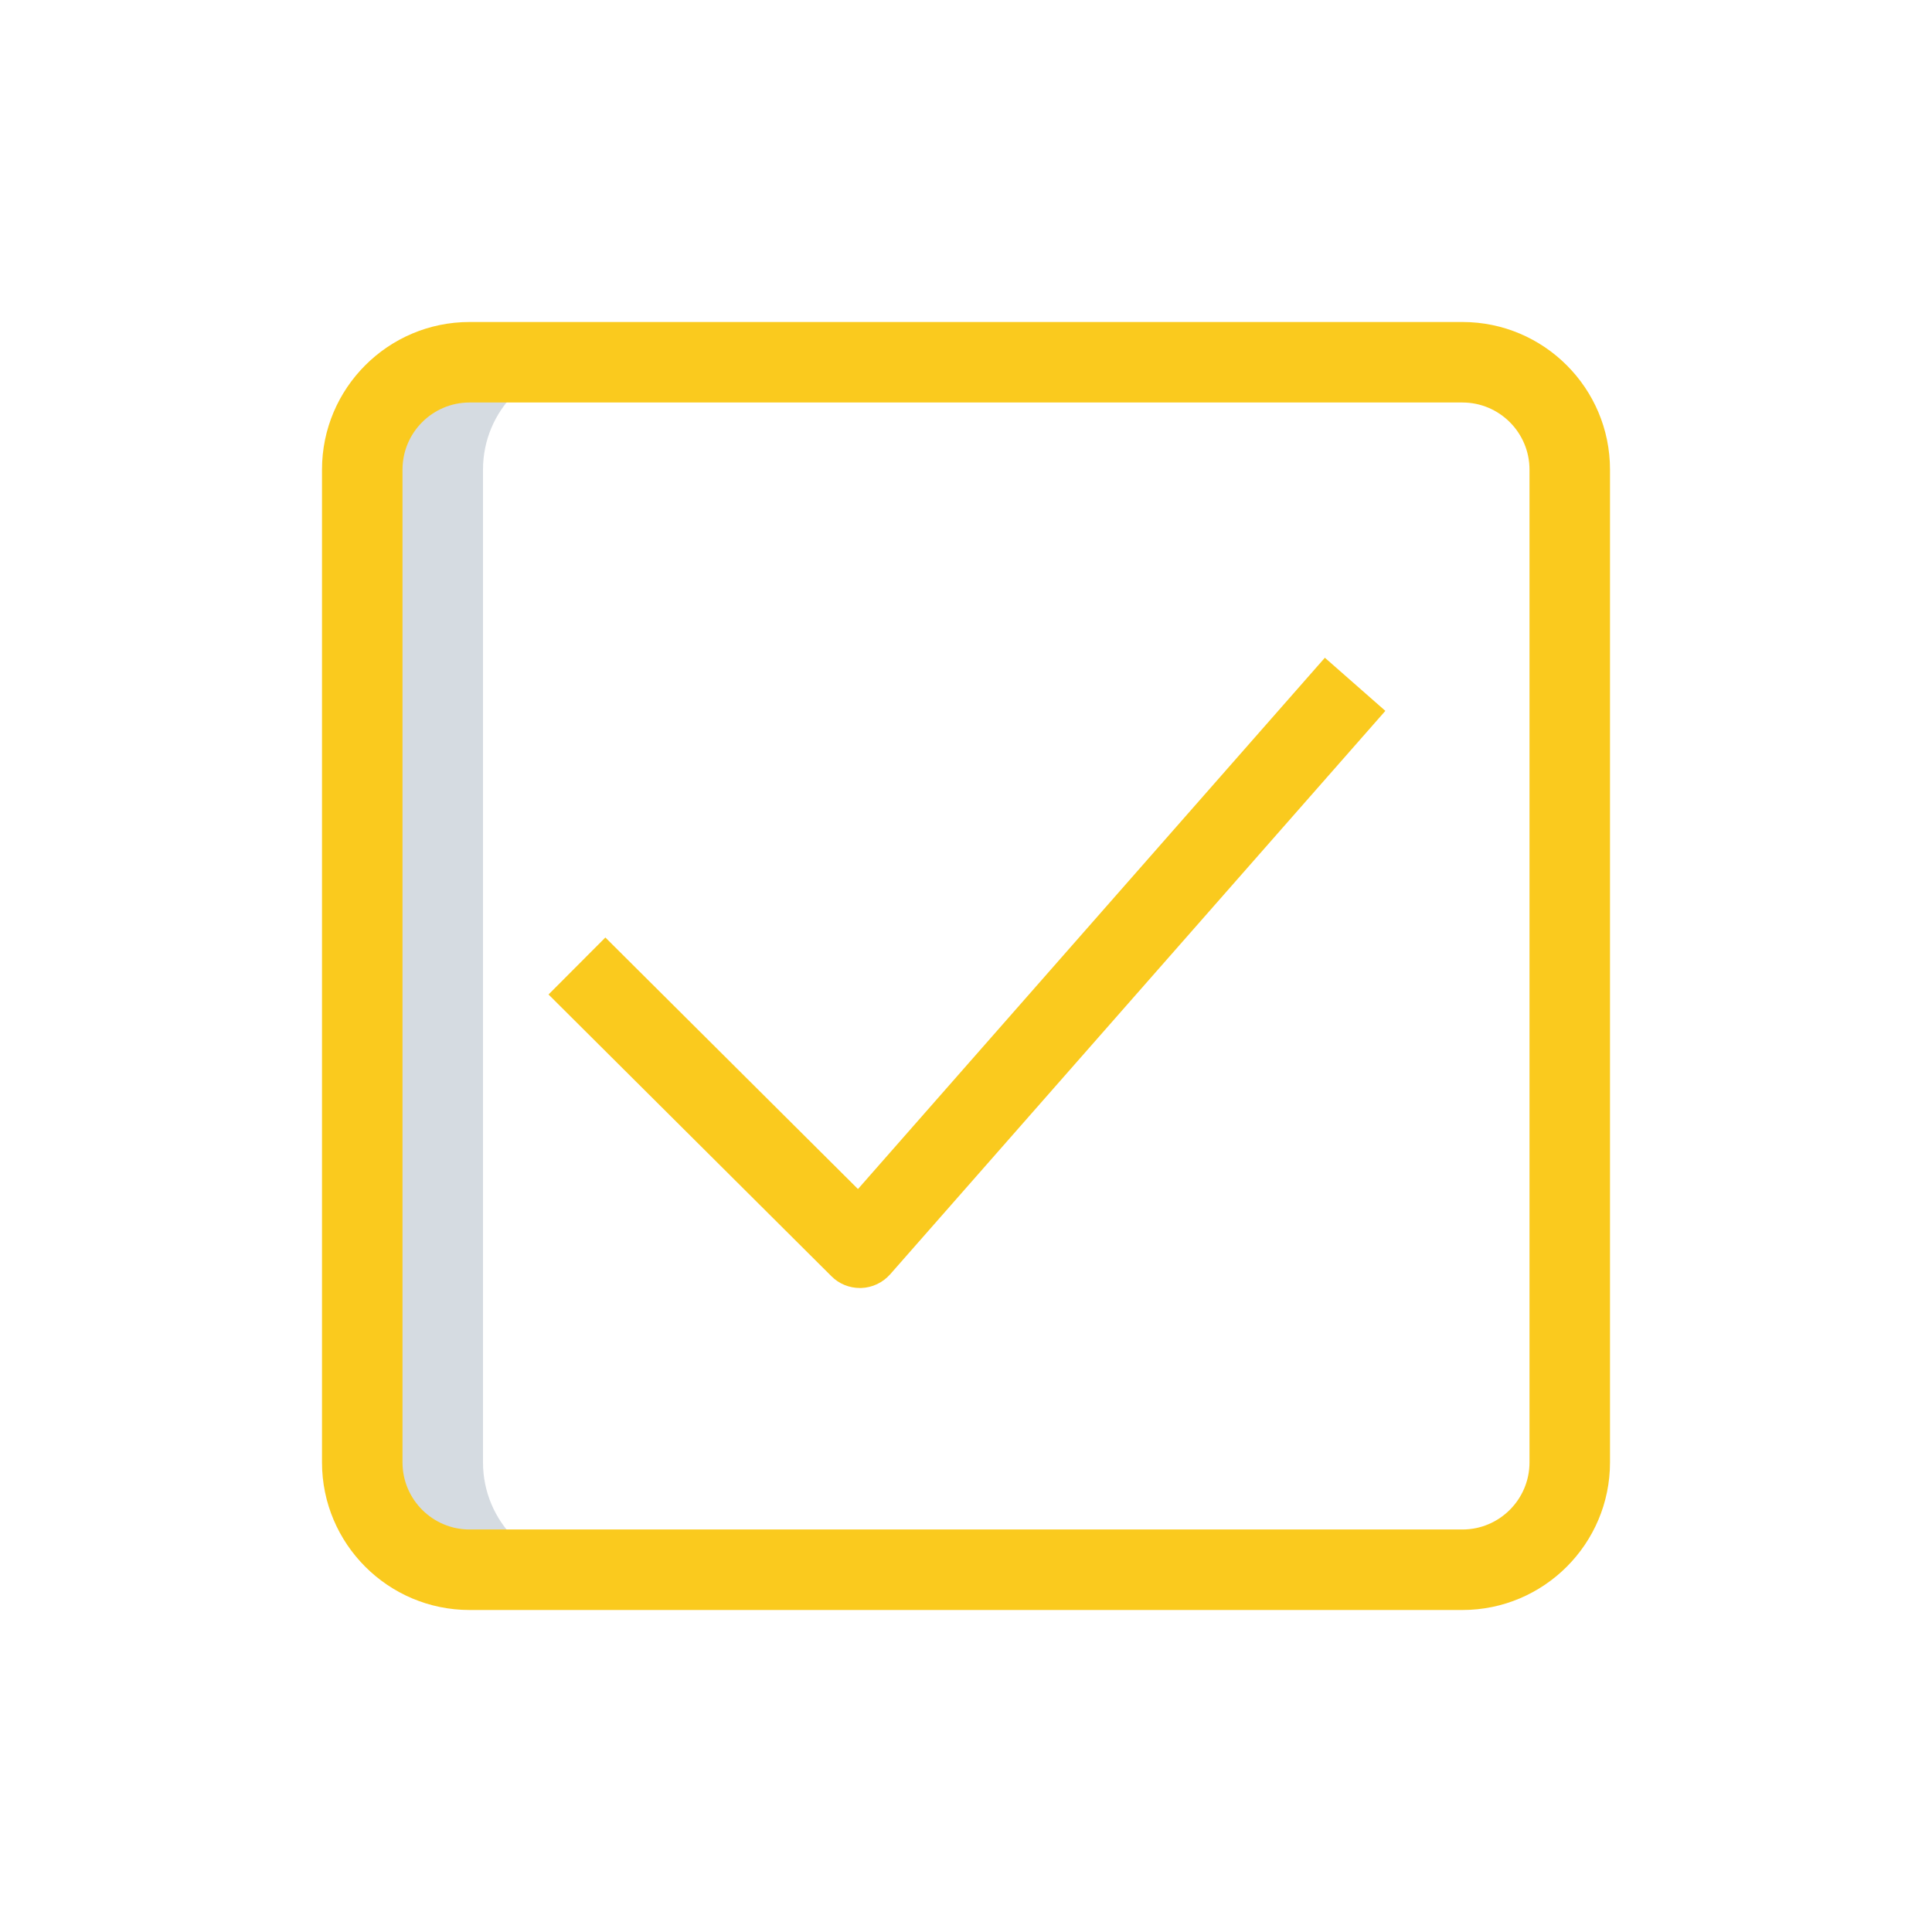 <?xml version="1.0" encoding="UTF-8"?> <svg xmlns="http://www.w3.org/2000/svg" width="512" height="512" viewBox="0 0 512 512" fill="none"> <path d="M128 387.556V124.444C128 108.729 140.729 96 156.444 96H124.444C108.729 96 96 108.729 96 124.444V387.556C96 403.271 108.729 416 124.444 416H156.444C140.729 416 128 403.271 128 387.556Z" fill="#D5DBE1"></path> <path d="M387.556 426.666H124.445C102.869 426.666 85.334 409.13 85.334 387.555V124.444C85.334 102.869 102.869 85.333 124.445 85.333H387.556C409.131 85.333 426.667 102.869 426.667 124.444V387.555C426.667 409.13 409.131 426.666 387.556 426.666ZM124.445 106.666C114.645 106.666 106.667 114.645 106.667 124.444V387.555C106.667 397.354 114.645 405.333 124.445 405.333H387.556C397.355 405.333 405.333 397.354 405.333 387.555V124.444C405.333 114.645 397.355 106.666 387.556 106.666H124.445Z" fill="#FACA1E"></path> <path d="M227.869 341.333C225.053 341.333 222.336 340.224 220.345 338.219L145.366 263.552L160.427 248.448L227.371 315.108L351.104 174.308L367.133 188.388L235.89 337.721C233.942 339.911 231.168 341.234 228.239 341.333C228.111 341.333 227.983 341.333 227.869 341.333Z" fill="#FACA1E"></path> </svg> 